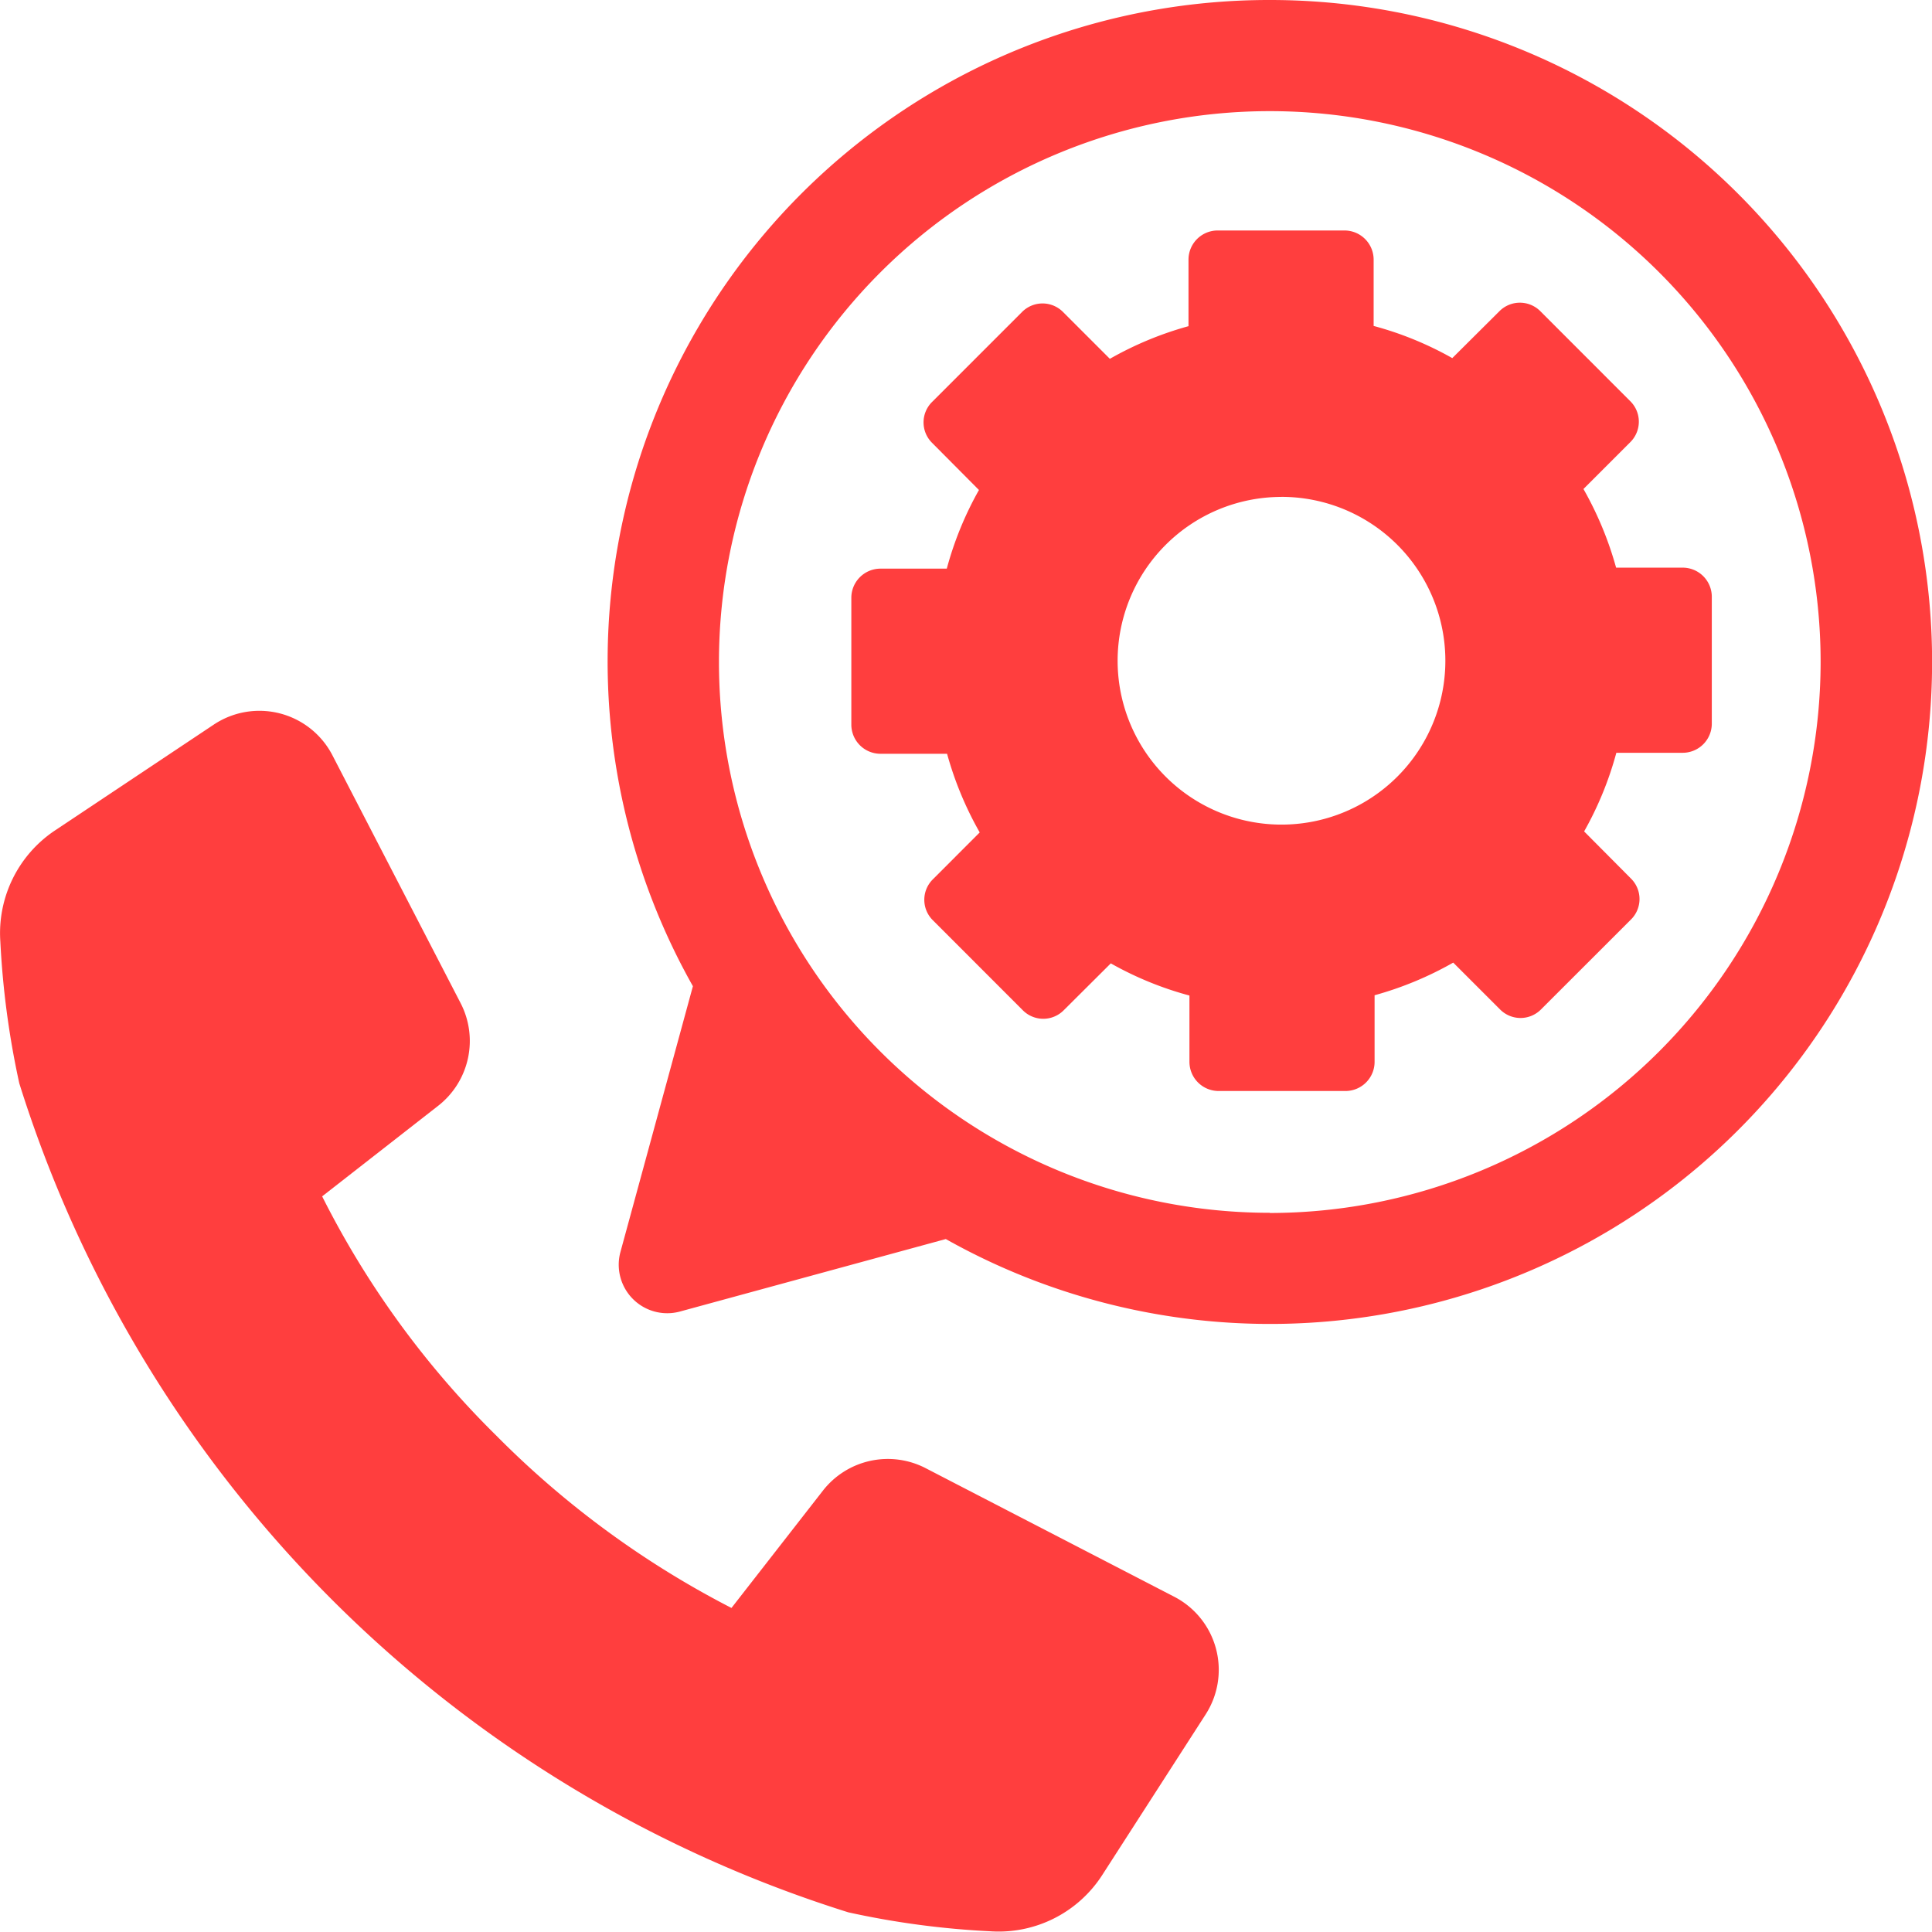 ﻿<?xml version="1.0" encoding="utf-8"?><svg id="icon_contact_3" width="40.781" height="40.777" viewBox="0 0 40.781 40.777" xmlns="http://www.w3.org/2000/svg">
  <g id="Group_2611" transform="translate(0 0)">
    <path id="Path_617" d="M4123.132,1062.539a13.96,13.96,0,0,0-12.177,20.817l-1.53,5.611a1.024,1.024,0,0,0,1.257,1.256l5.611-1.53a13.973,13.973,0,1,0,6.839-26.154Zm0,25.6a11.627,11.627,0,1,1,11.627-11.627A11.64,11.64,0,0,1,4123.132,1088.143Z" transform="translate(-4096.329 -1062.539)" fill="#ff3e3e" />
    <path id="Path_618" d="M4052.039,1177.068l-5.259-2.72a1.738,1.738,0,0,0-2.168.475l-1.93,2.476a19.6,19.6,0,0,1-4.964-3.638,19.184,19.184,0,0,1-3.676-5.05l2.448-1.911a1.737,1.737,0,0,0,.475-2.167l-2.706-5.232a1.736,1.736,0,0,0-2.506-.647l-3.35,2.233a2.605,2.605,0,0,0-1.154,2.343,18.181,18.181,0,0,0,.4,2.994,26.7,26.7,0,0,0,17.5,17.5,17.993,17.993,0,0,0,3,.4,2.6,2.6,0,0,0,2.361-1.19l2.181-3.388A1.737,1.737,0,0,0,4052.039,1177.068Z" transform="translate(-4027.242 -1143.358)" fill="#ff3e3e" />
  </g>
  <path id="Path_619" d="M4147.473,1109.086a7.146,7.146,0,0,0,1.66.679v1.4a.616.616,0,0,0,.616.615h2.677a.615.615,0,0,0,.615-.615v-1.406a7.253,7.253,0,0,0,1.66-.689l.986.986a.608.608,0,0,0,.869,0l1.894-1.893a.608.608,0,0,0,0-.87l-.986-.992a7.172,7.172,0,0,0,.68-1.66h1.4a.615.615,0,0,0,.615-.615v-2.678a.615.615,0,0,0-.615-.615h-1.405a7.305,7.305,0,0,0-.689-1.66l.986-.986a.609.609,0,0,0,0-.87l-1.893-1.894a.609.609,0,0,0-.87,0l-.992.987a7.138,7.138,0,0,0-1.66-.679v-1.4a.616.616,0,0,0-.615-.615h-2.678a.616.616,0,0,0-.615.615v1.405a7.244,7.244,0,0,0-1.66.689l-.986-.986a.609.609,0,0,0-.87,0l-1.893,1.893a.607.607,0,0,0,0,.87l.986.992a7.147,7.147,0,0,0-.679,1.66h-1.4a.616.616,0,0,0-.615.615v2.678a.616.616,0,0,0,.615.615h1.406a7.261,7.261,0,0,0,.689,1.66l-.986.987a.607.607,0,0,0,0,.87l1.893,1.894a.608.608,0,0,0,.869,0Zm3.6-9.847a3.459,3.459,0,1,1-3.456,3.461A3.459,3.459,0,0,1,4151.073,1099.24Z" transform="translate(-4124.026 -1088.751)" fill="#ff3e3e" />
</svg>